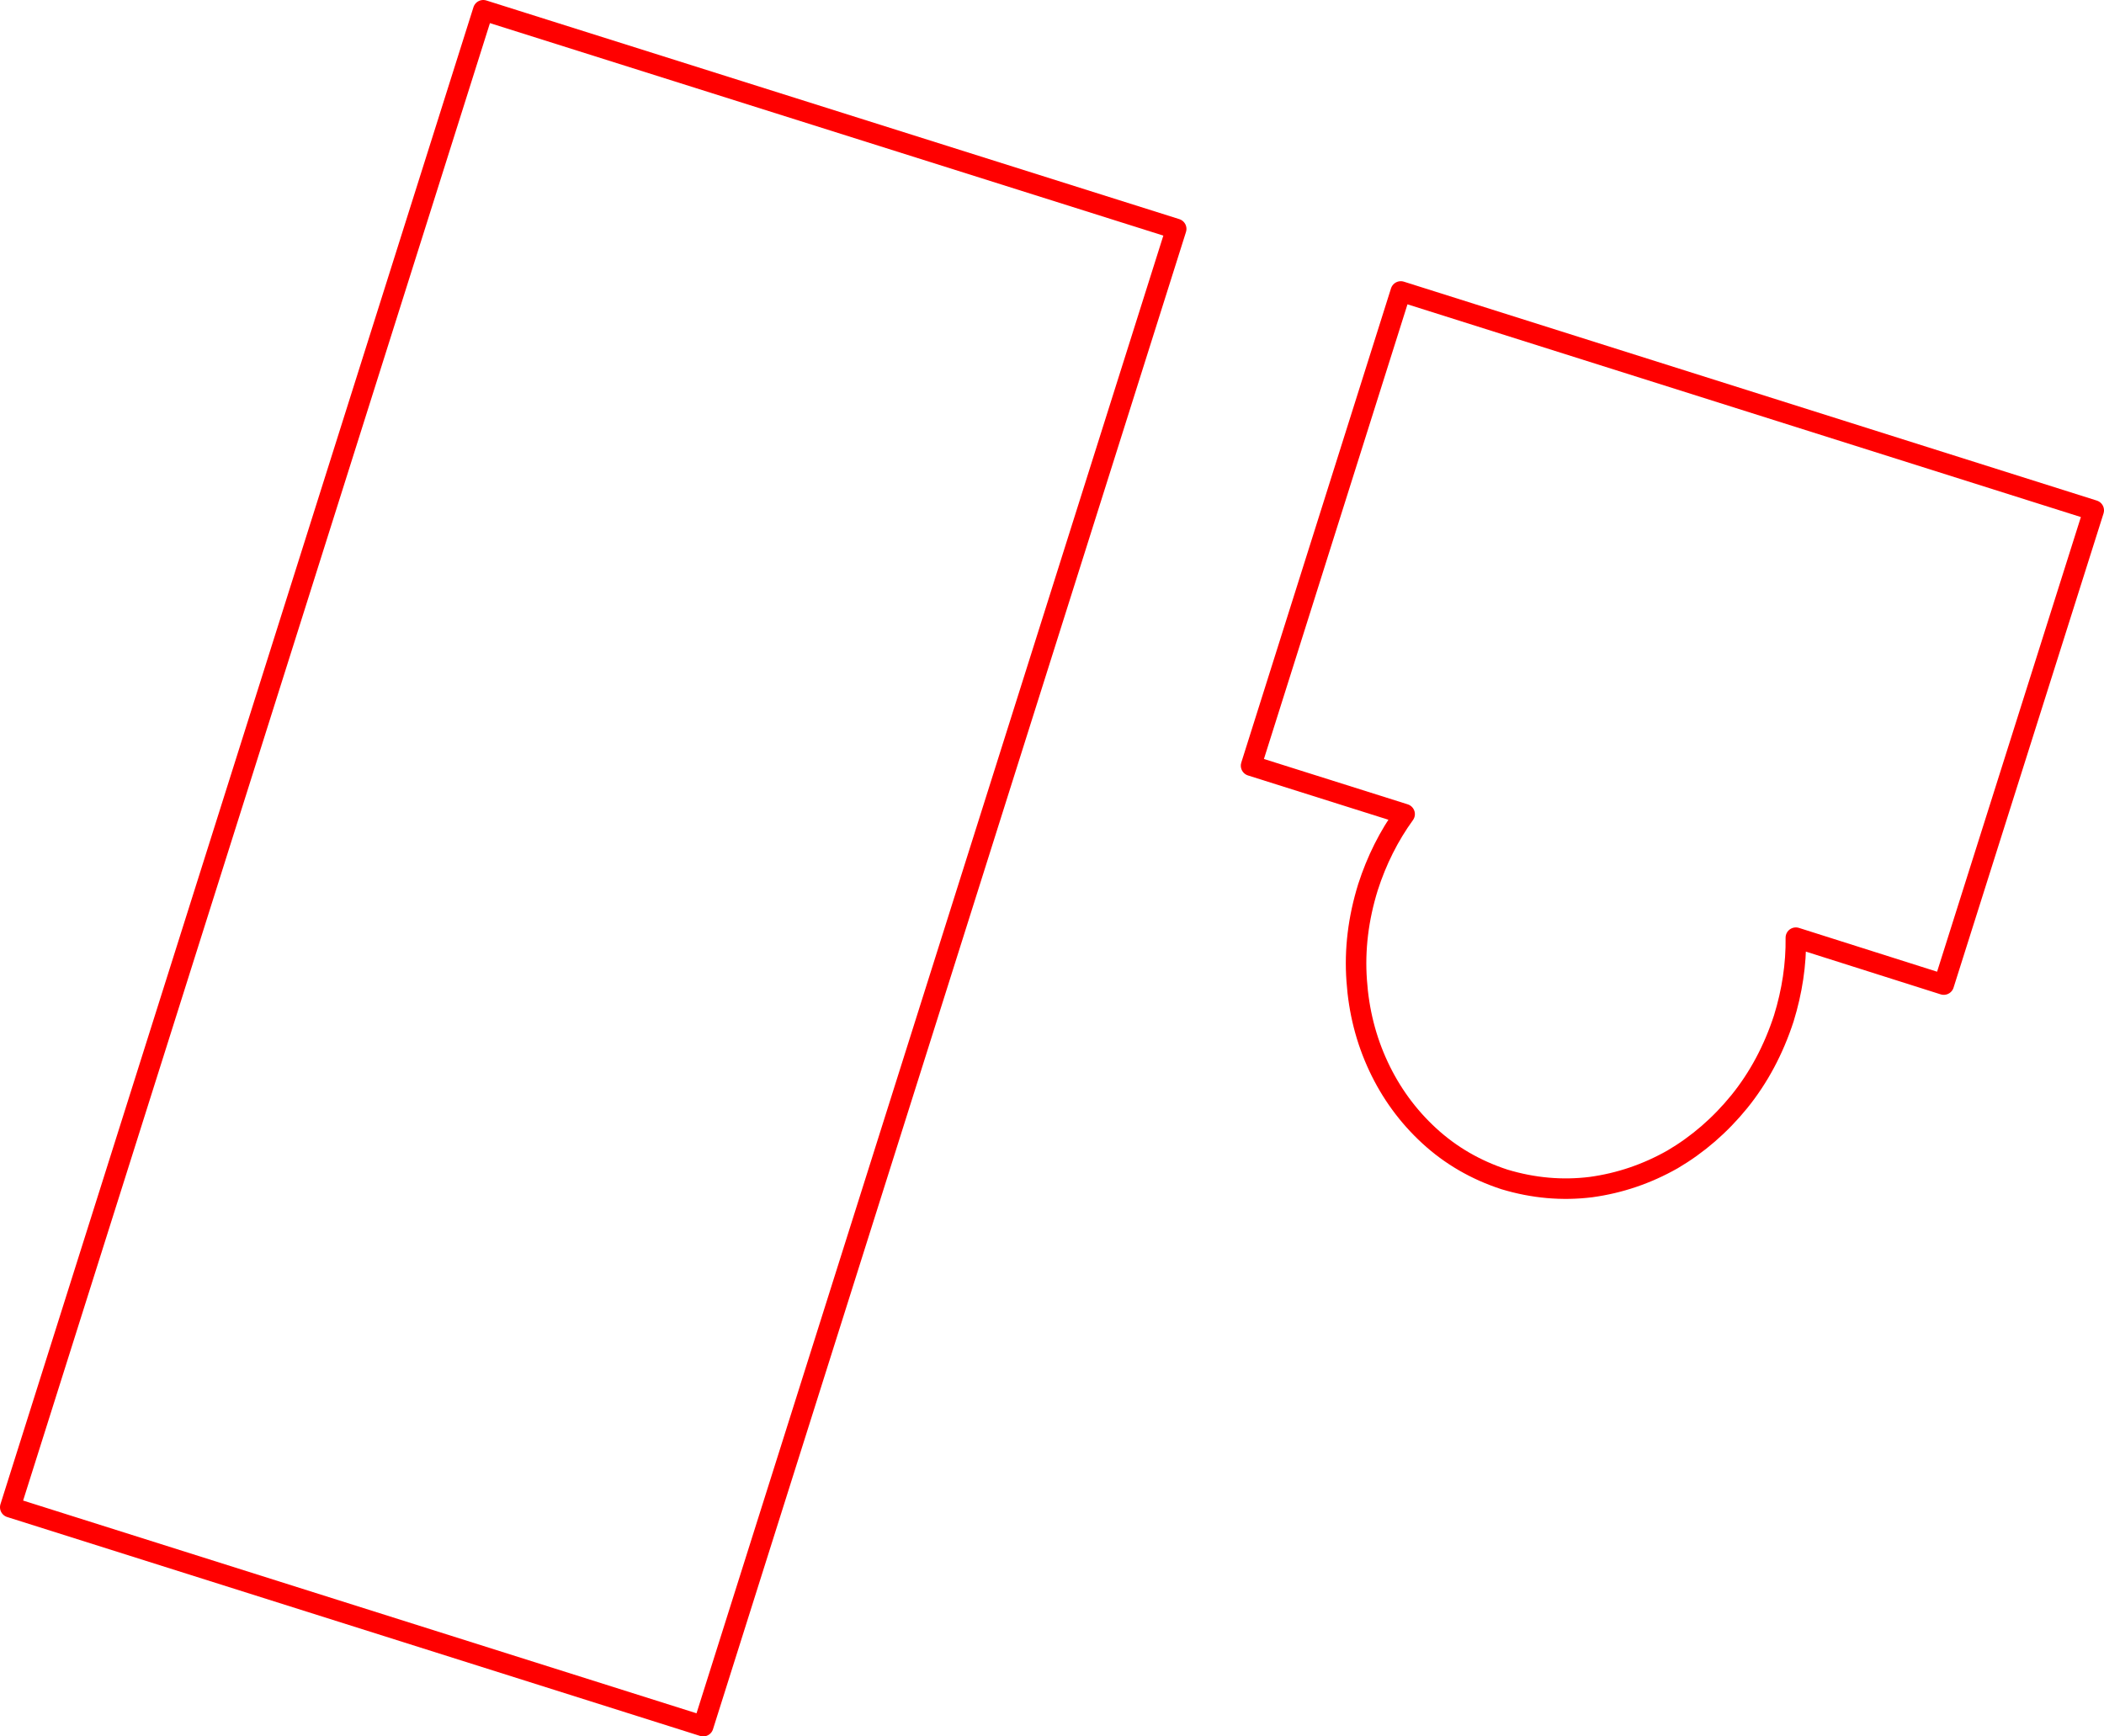 <?xml version="1.0" encoding="UTF-8" standalone="no"?>
<svg xmlns:xlink="http://www.w3.org/1999/xlink" height="338.7px" width="410.35px" xmlns="http://www.w3.org/2000/svg">
  <g transform="matrix(1.0, 0.0, 0.0, 1.0, 205.15, 169.35)">
    <path d="M68.8 -10.55 L38.85 -20.0 68.05 -112.5 203.2 -69.8 173.95 22.7 145.1 13.55 Q145.2 21.35 142.75 29.3 139.75 38.5 134.1 45.5 128.45 52.45 121.05 56.8 113.55 61.05 105.15 62.2 96.7 63.25 88.25 60.7 79.85 57.95 73.6 52.2 67.35 46.45 63.7 38.65 60.05 30.85 59.45 21.9 58.8 12.9 61.65 3.7 64.2 -4.2 68.8 -10.55 M-203.15 124.65 L-110.9 -167.35 24.25 -124.7 -68.0 167.35 -203.15 124.65" fill="none" stroke="#ff0000" stroke-linecap="round" stroke-linejoin="round" stroke-width="4.0"/>
  </g>
</svg>

